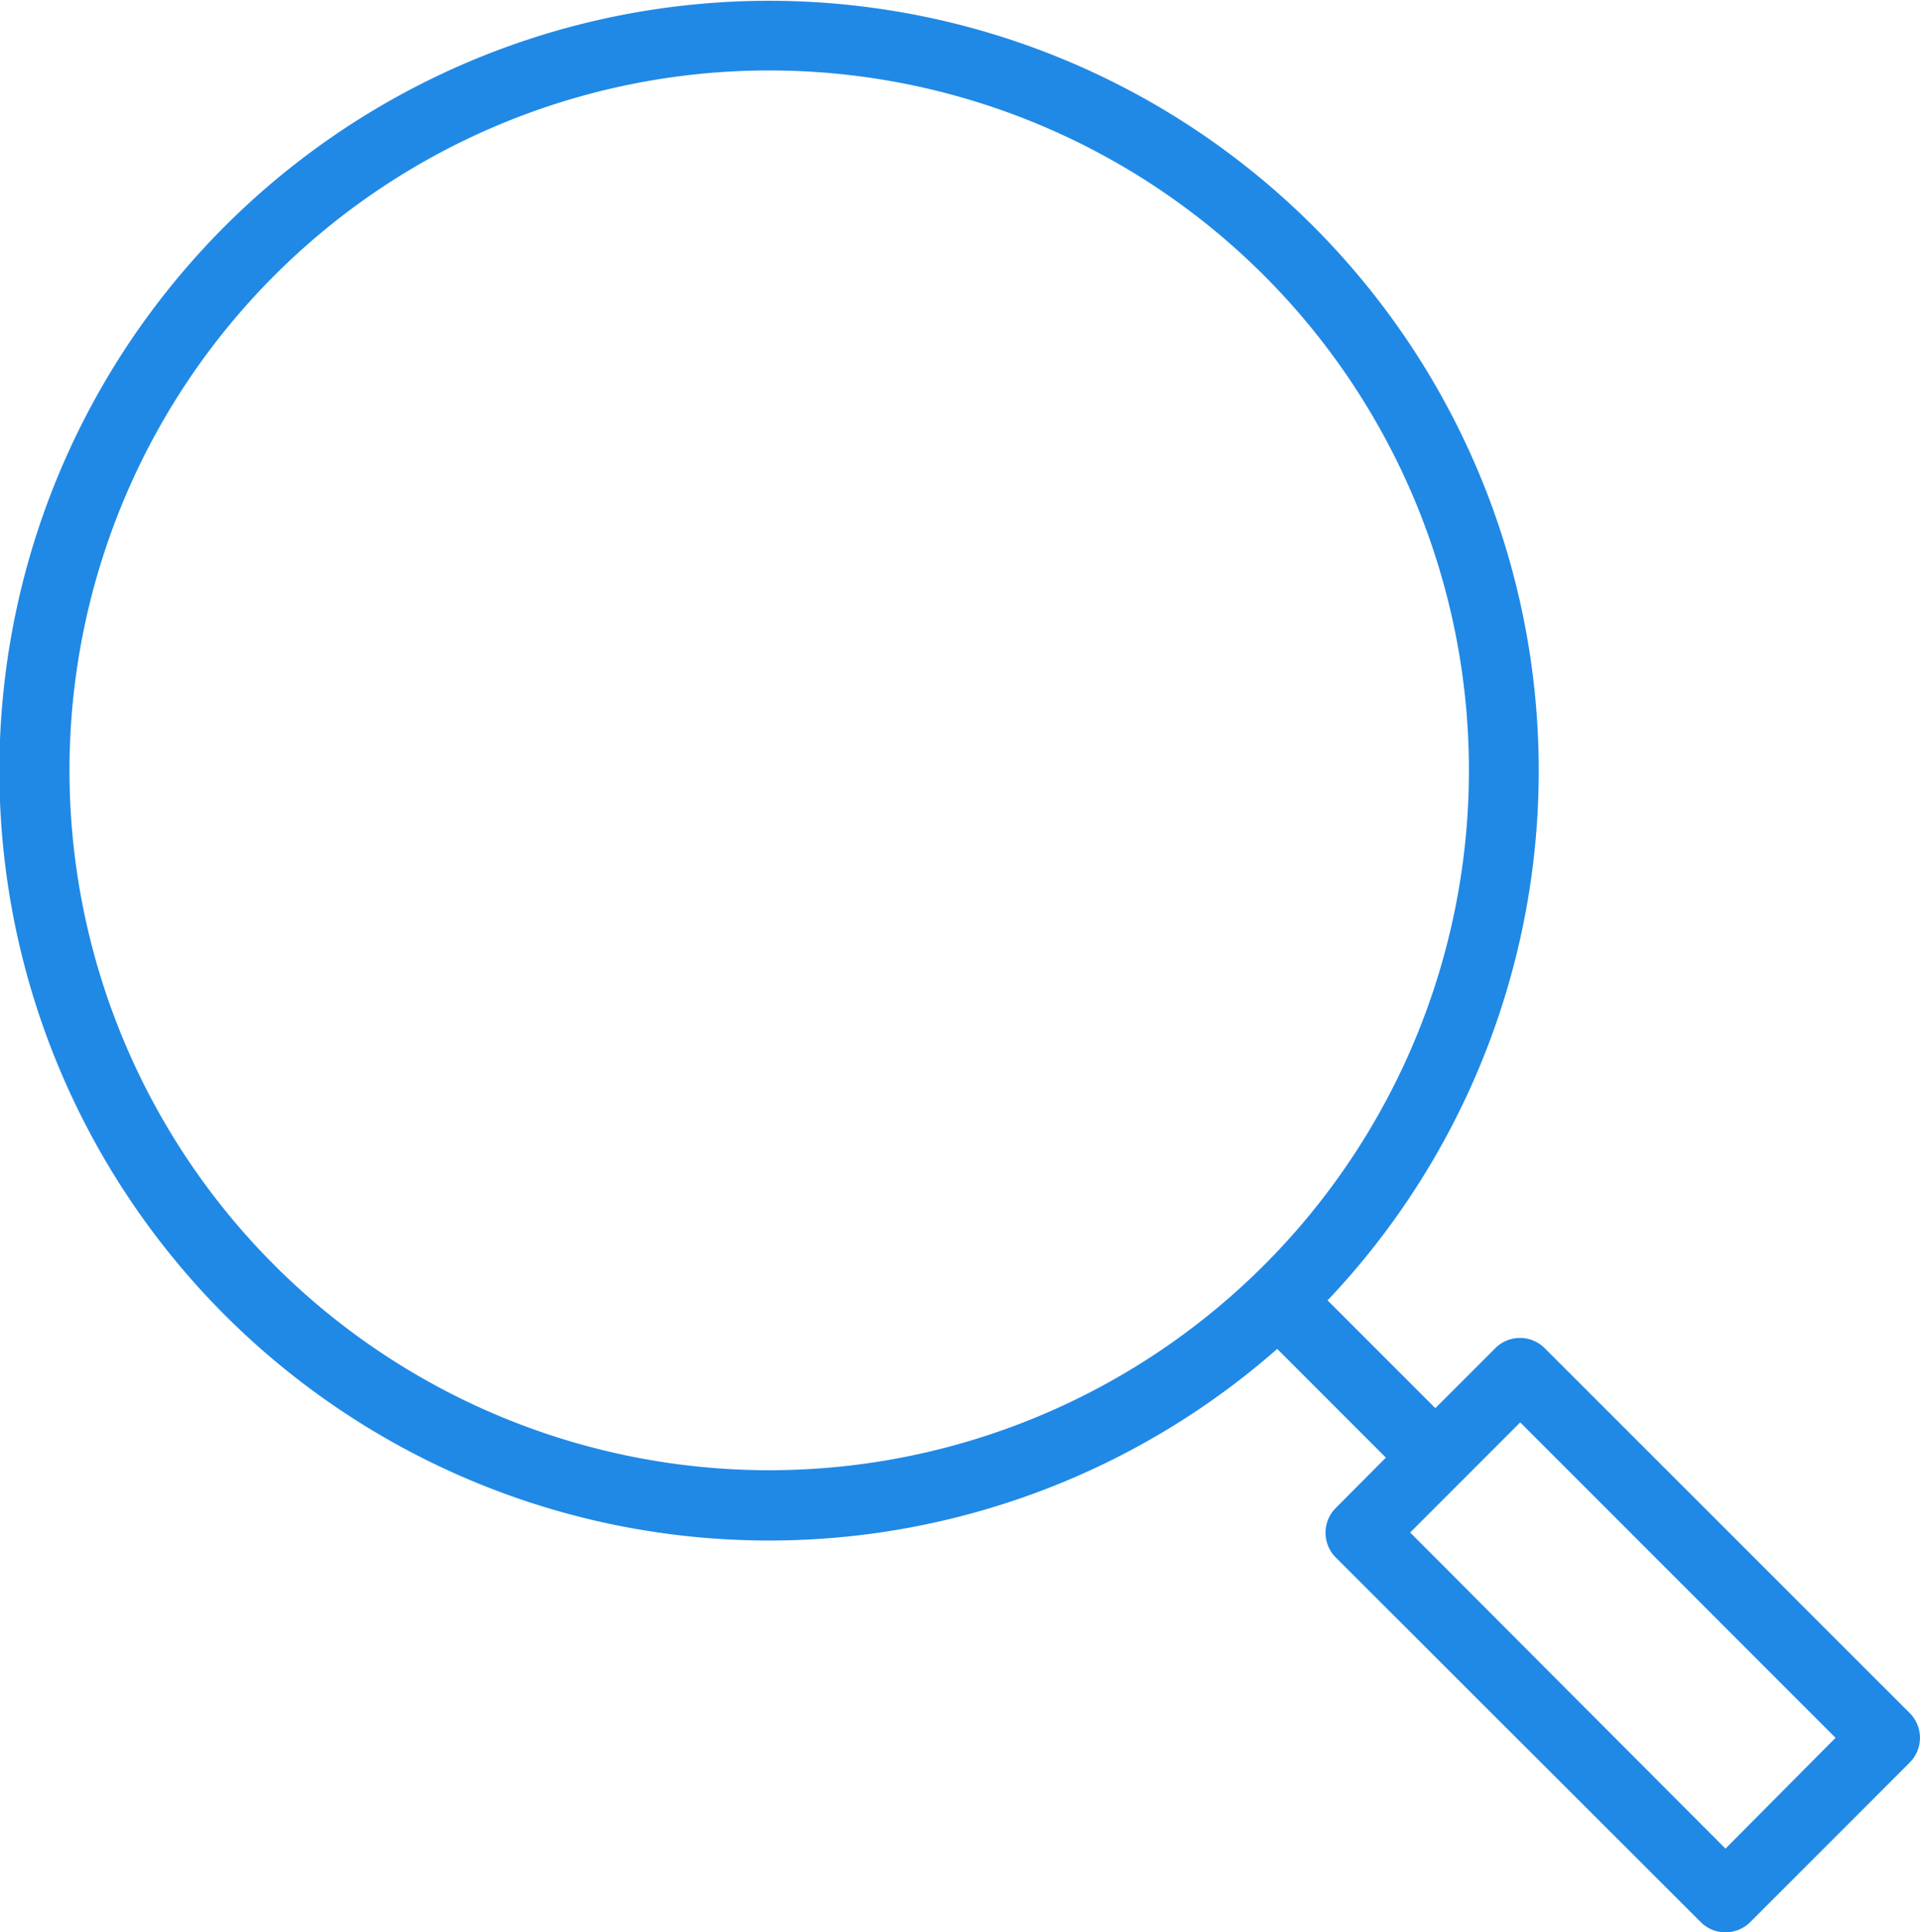 <?xml version="1.0" encoding="UTF-8"?> <svg xmlns="http://www.w3.org/2000/svg" id="Layer_1" data-name="Layer 1" viewBox="0 0 82.32 82.83"> <defs> <style>.cls-1{fill:#2089e6;}</style> </defs> <title>Tilda_Icons_3st_search</title> <path class="cls-1" d="M90.9,82.19,75.25,66.55a1.5,1.5,0,0,0-1.06-.44h0a1.5,1.5,0,0,0-1.06.44l-2.57,2.57-4.62-4.62a33,33,0,1,0-2.16,2.08l4.66,4.66L66.29,73.4a1.5,1.5,0,0,0,0,2.12L81.94,91.15a1.5,1.5,0,0,0,2.12,0l6.84-6.84a1.5,1.5,0,0,0,0-2.12ZM12,41.78a30,30,0,1,1,30,30A30,30,0,0,1,12,41.78ZM83,88,69.48,74.45l4.72-4.72L87.72,83.25Z" transform="translate(-9.02 -8.76)"></path> </svg> 